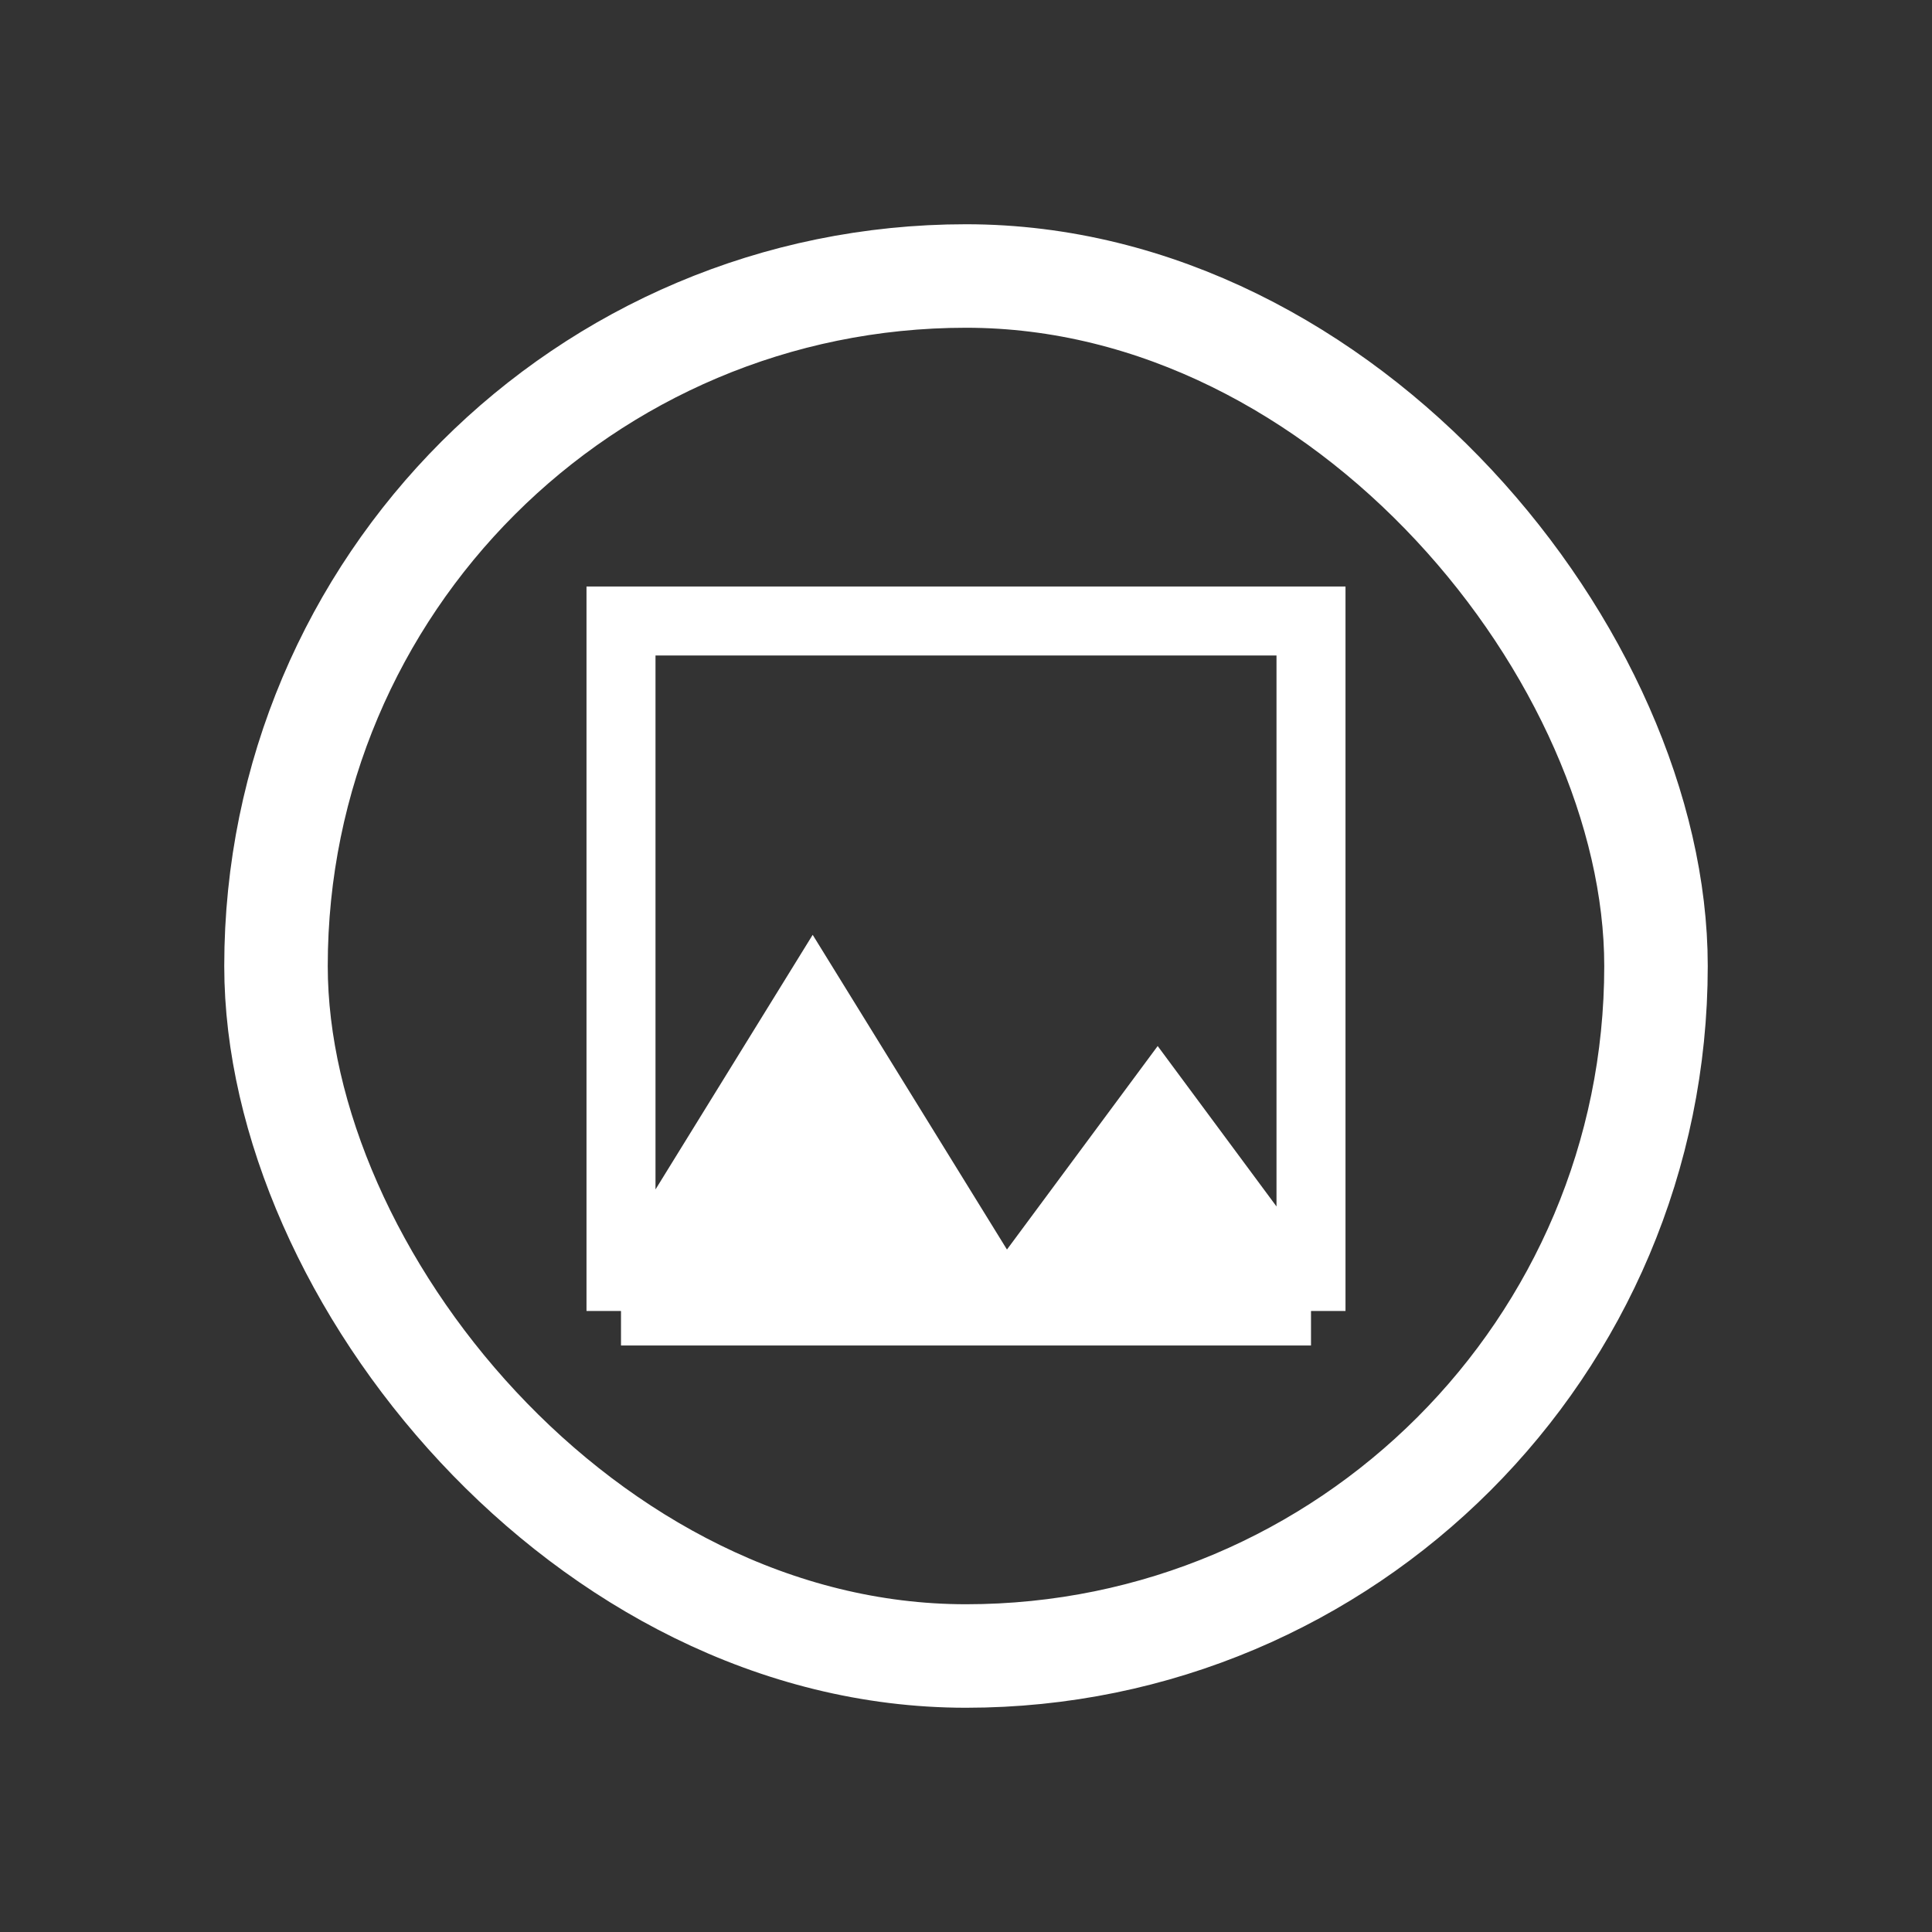 <svg width="28" height="28" viewBox="0 0 28 28" fill="none" xmlns="http://www.w3.org/2000/svg">
<rect x="0" y="0" width="28" height="28" fill="#333333" stroke="none"/>
<rect x="4" y="4" width="20" height="20" rx="10" stroke="white" stroke-width="1.5"></rect>
<path fill-rule="evenodd" clip-rule="evenodd" d="M11.778 14.5L9 19H14.556H19L16.778 16L14.556 19L11.778 14.5Z" fill="white"></path>
<path d="M9 19V9H19V19M9 19L11.778 14.5L14.556 19M9 19H14.556M19 19H14.556M19 19L16.778 16L14.556 19" stroke="white"></path>
</svg>